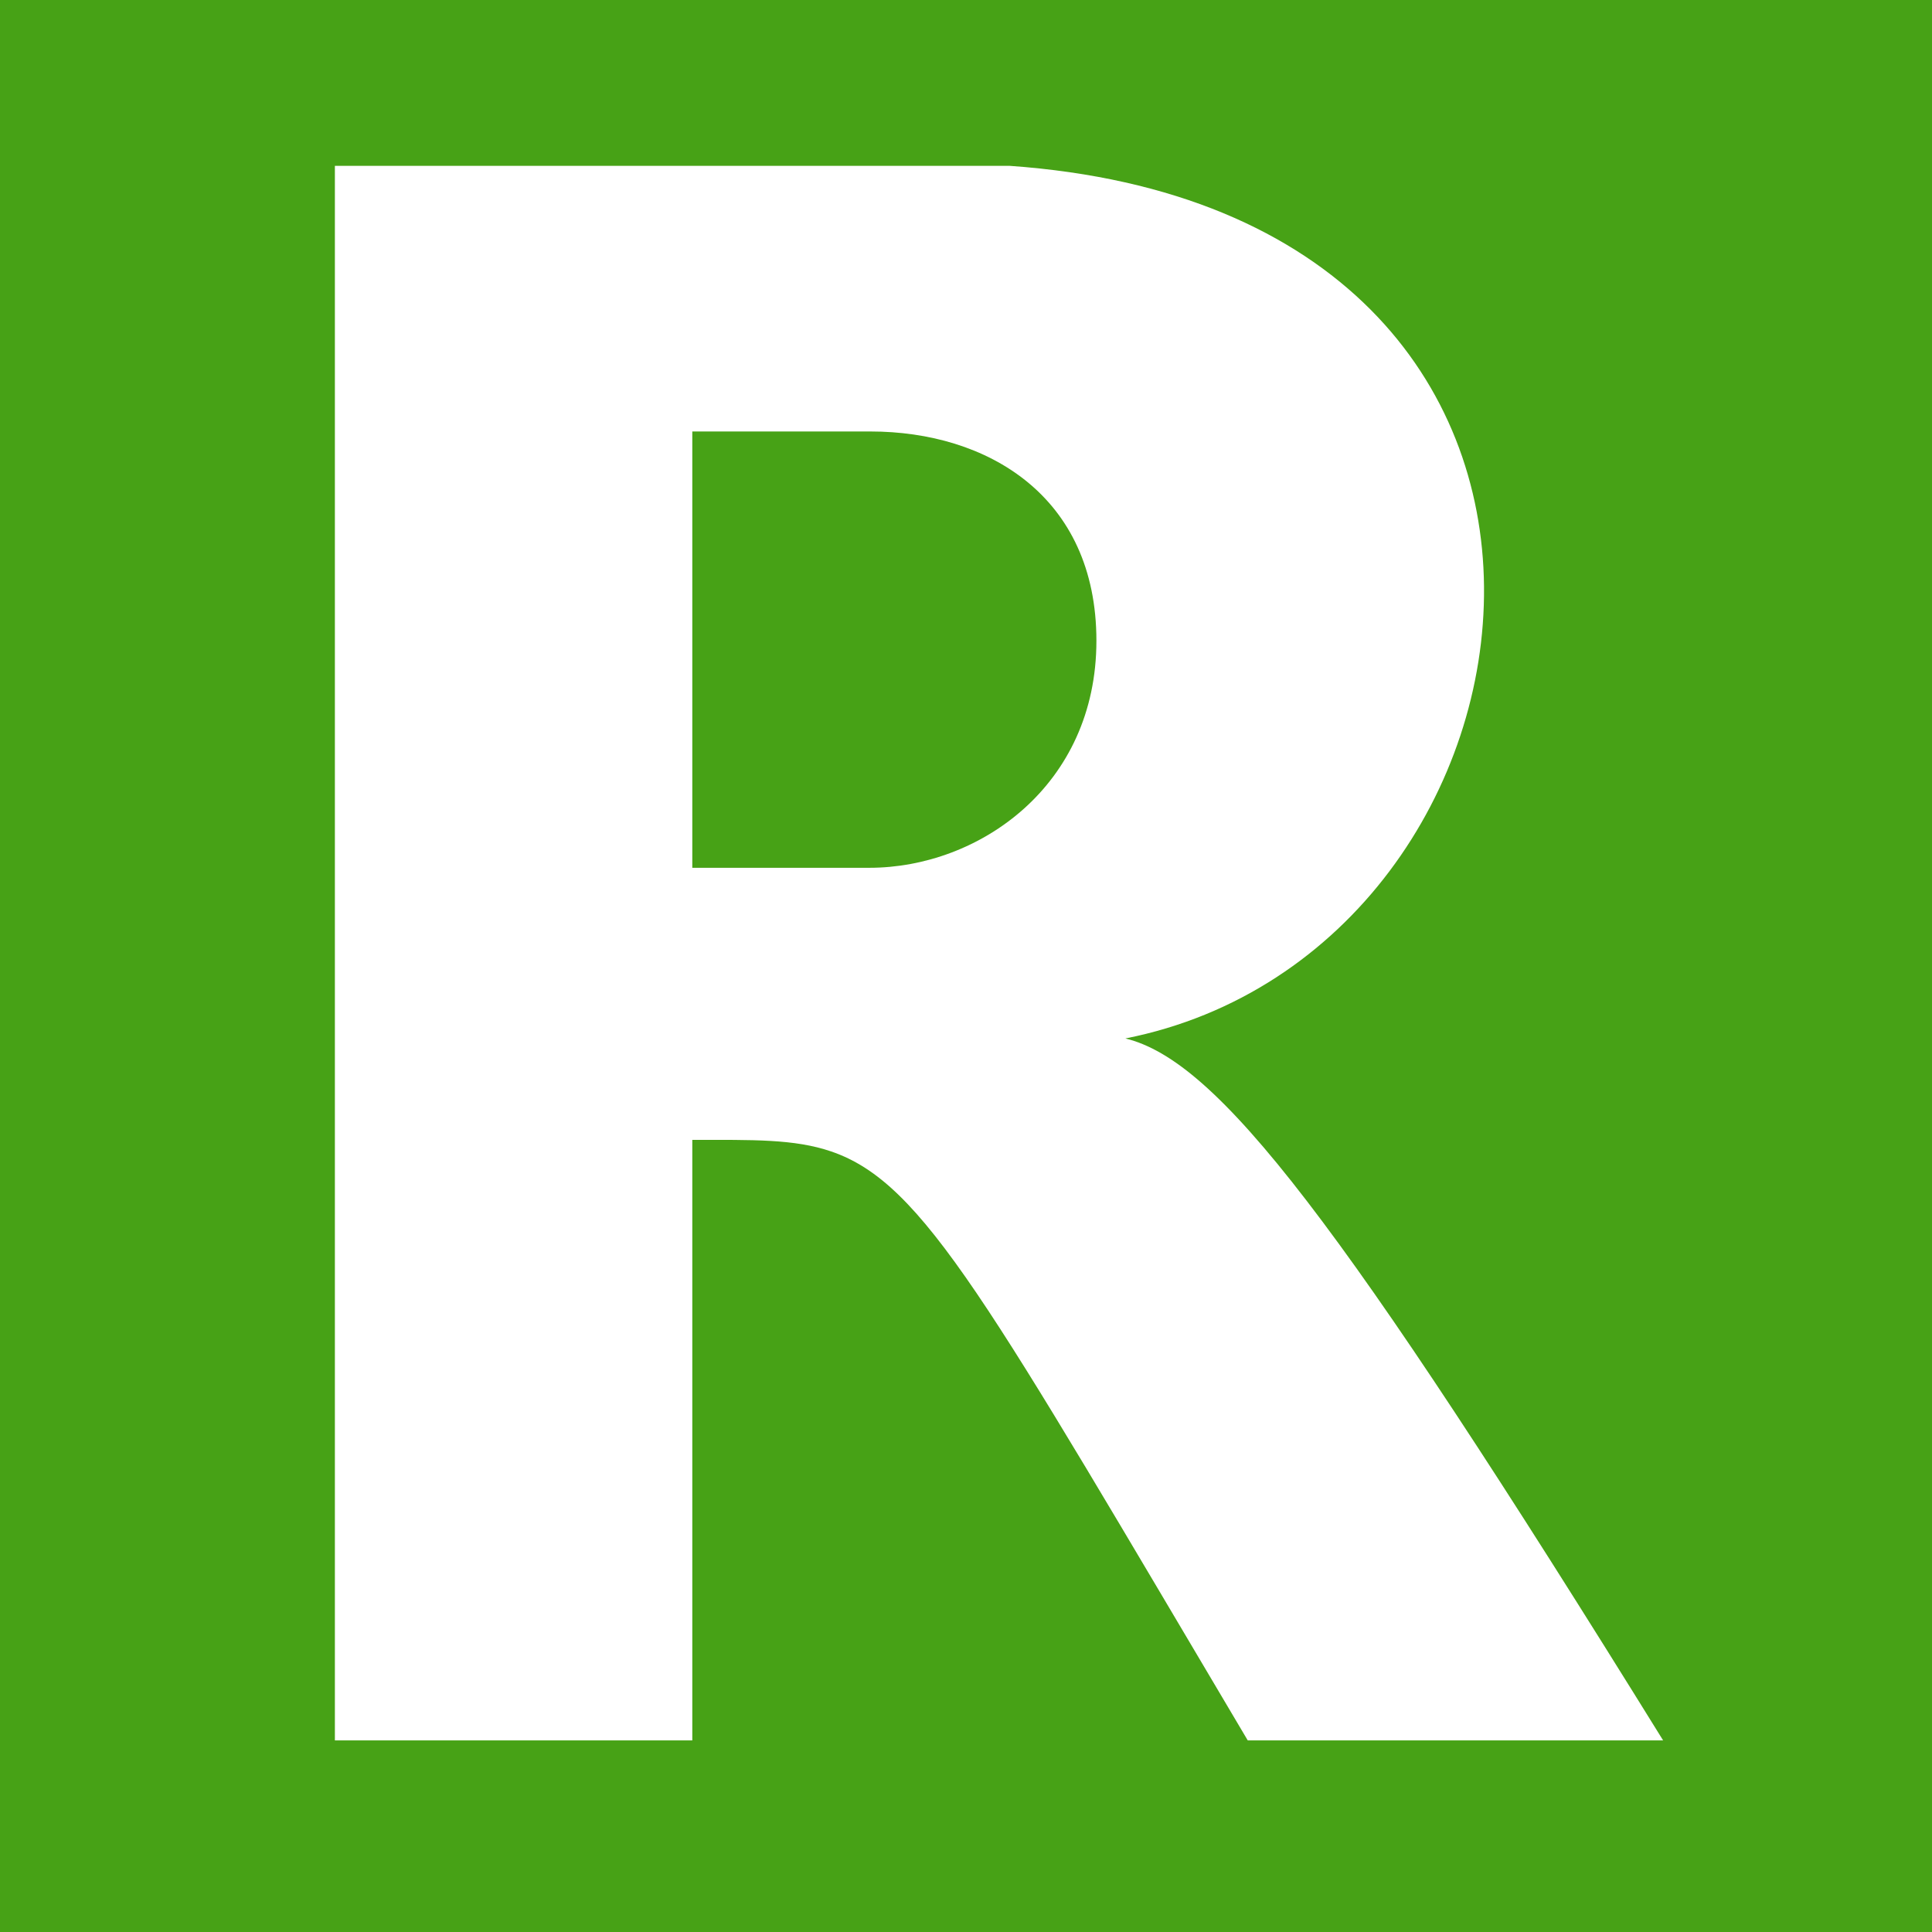 <svg width="120" height="120" viewBox="0 0 120 120" fill="none" xmlns="http://www.w3.org/2000/svg">
<rect width="120" height="120" fill="#47A216"/>
<path fill-rule="evenodd" clip-rule="evenodd" d="M20.8 10.3V108.1H43V70.8C46.753 70.8 49.333 70.735 51.625 71.518C57.392 73.489 61.325 80.832 77.5 108.1H103.3C83.094 75.491 75.631 65.903 69.9 64.5C97.7 59 103.9 13.2 62.7 10.3H20.8ZM43 26.8V53.9H54C60.8 53.9 68.1 48.808 68.1 39.8C68.1 30.792 61.3 26.8 54.069 26.8H43Z" fill="white"/>
</svg>
